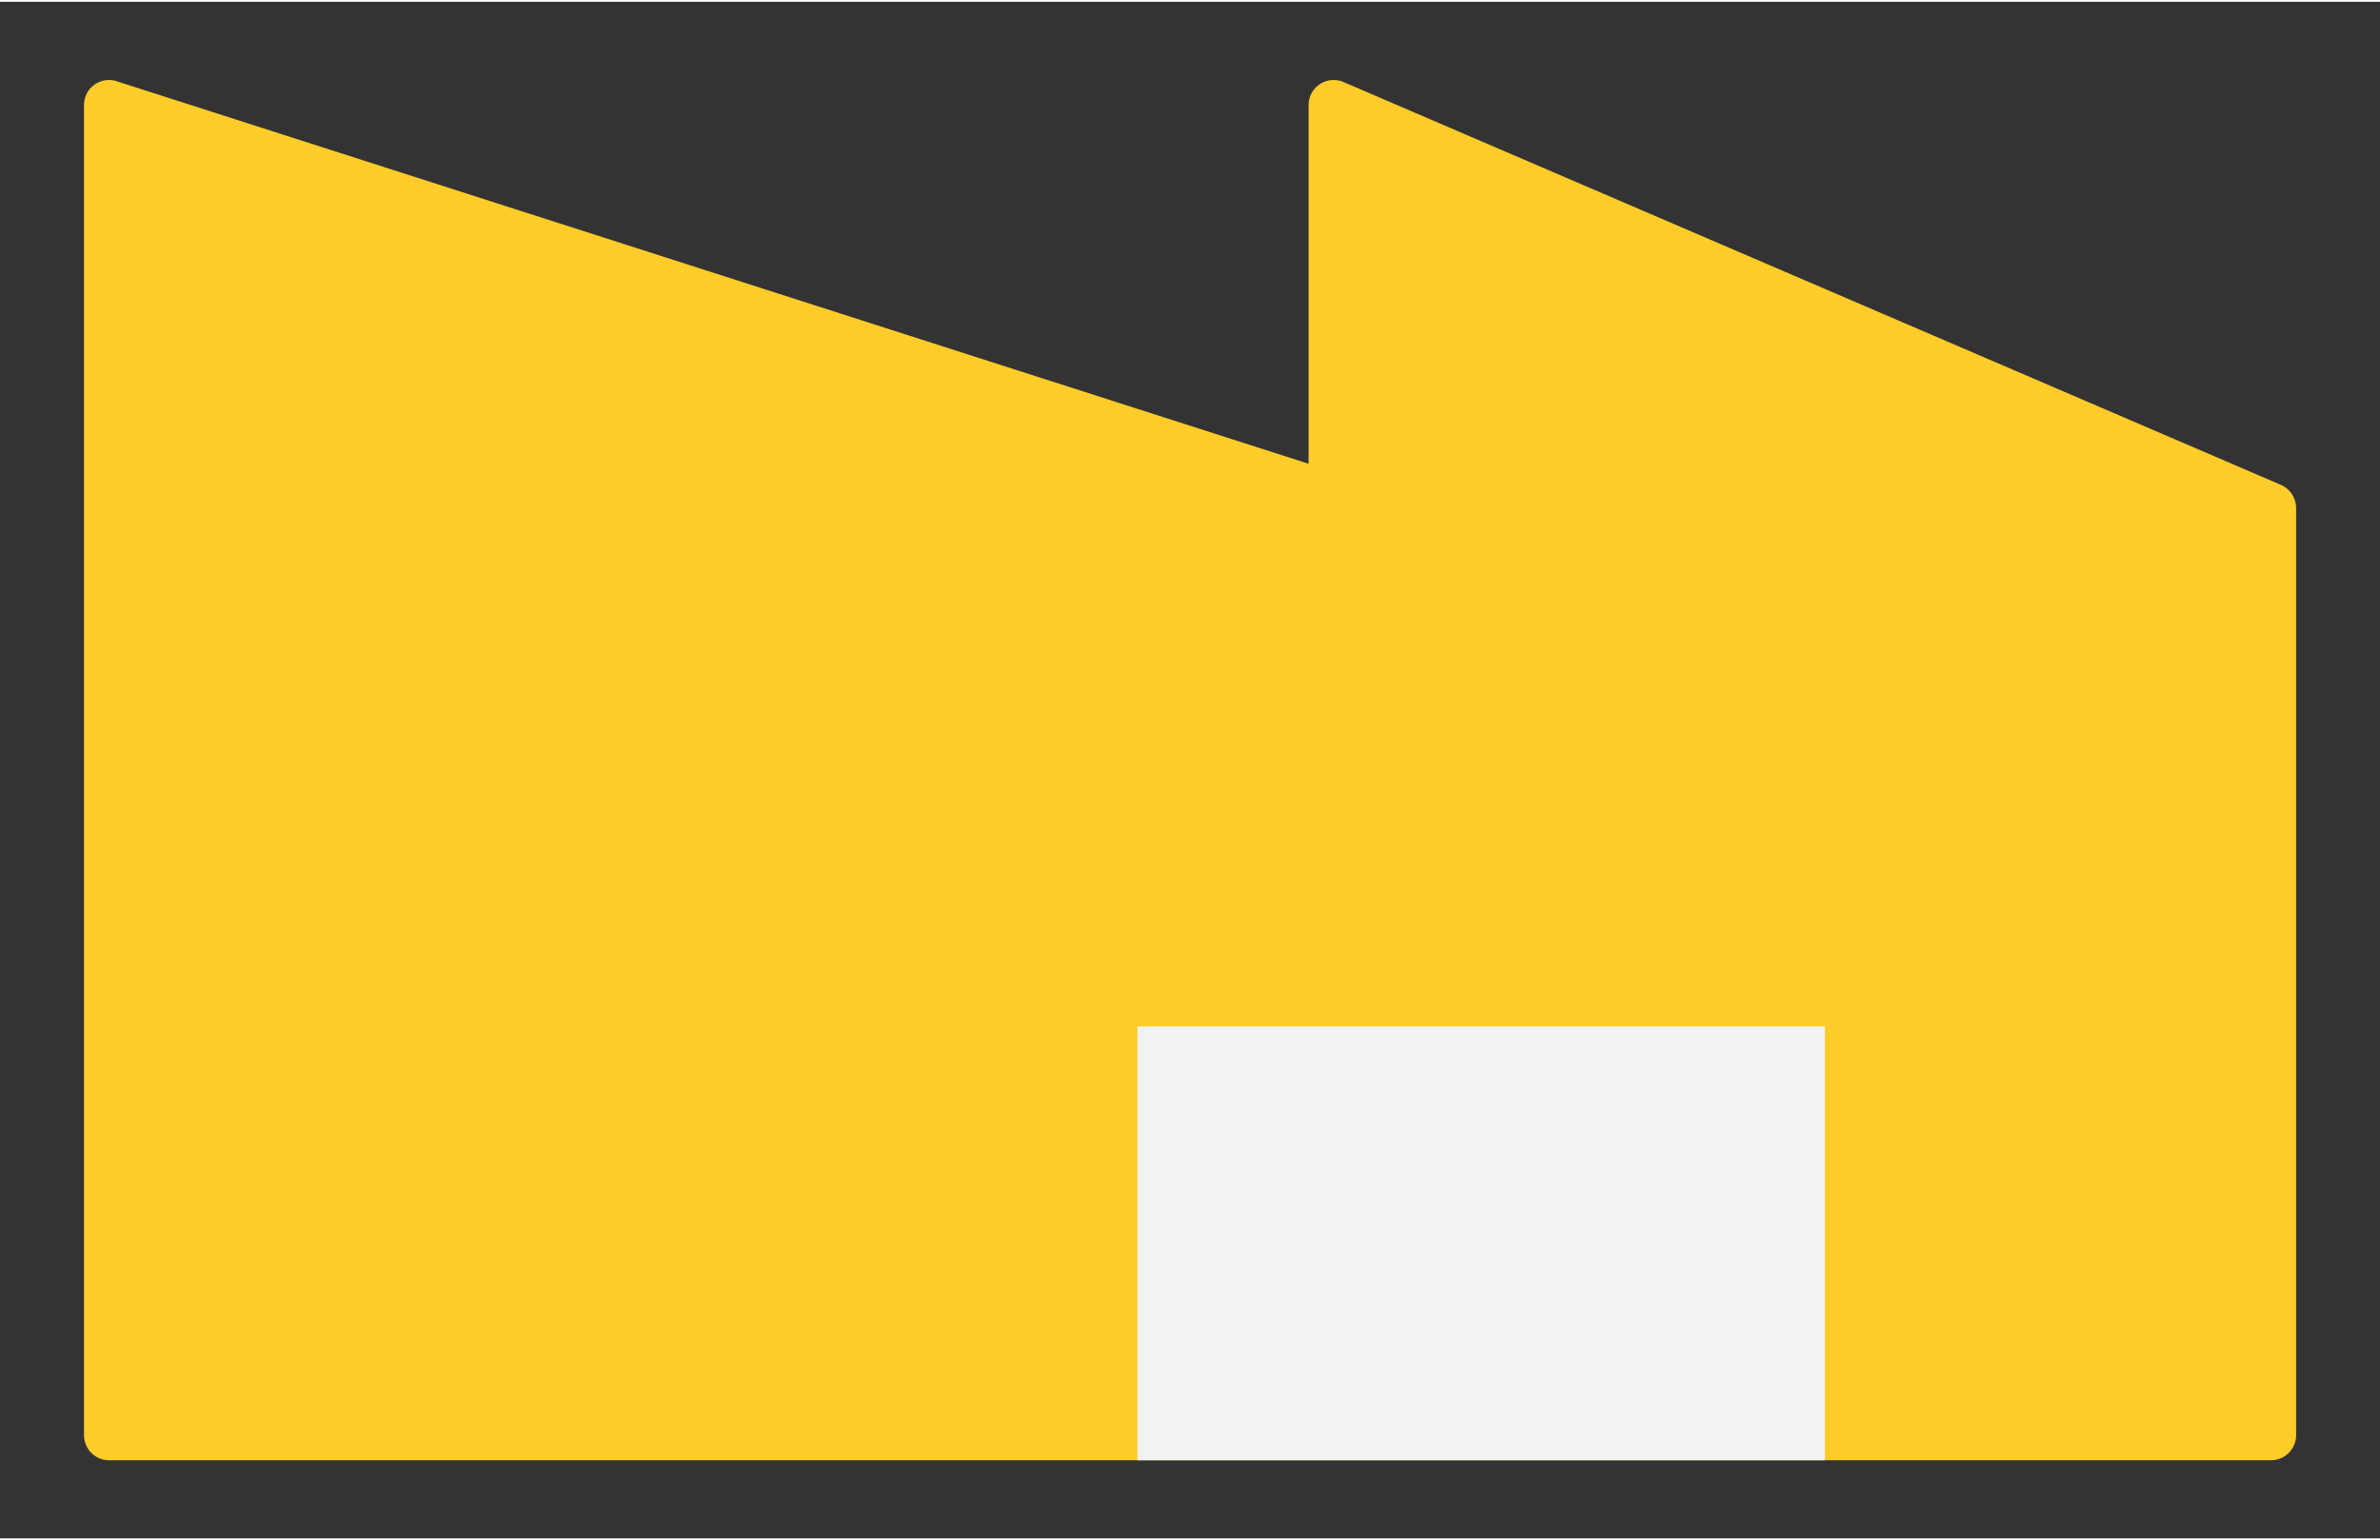 <?xml version="1.0" encoding="UTF-8"?>
<!DOCTYPE svg PUBLIC "-//W3C//DTD SVG 1.1//EN" "http://www.w3.org/Graphics/SVG/1.1/DTD/svg11.dtd">
<!-- Creator: CorelDRAW 2020 (64 Bit) -->
<svg xmlns="http://www.w3.org/2000/svg" xml:space="preserve" width="309px" height="200px" version="1.1" style="shape-rendering:geometricPrecision; text-rendering:geometricPrecision; image-rendering:optimizeQuality; fill-rule:evenodd; clip-rule:evenodd"
viewBox="0 0 18160 11727"
 xmlns:xlink="http://www.w3.org/1999/xlink"
 xmlns:xodm="http://www.corel.com/coreldraw/odm/2003">
 <rect x="0" y="0" width="18160" height="11727" fill="#333333" stroke="none"/>
 <defs>
  <style type="text/css">
   <![CDATA[
    .fil0 {fill:none}
    .fil2 {fill:#F2F2F2;fill-rule:nonzero}
    .fil1 {fill:#FFCC29;fill-rule:nonzero}
   ]]>
  </style>
 </defs>
 <g id="Camada_x0020_1">
  <rect class="fil0" width="18160" height="11727"/>
  <path class="fil1" d="M17329 11131l-16497 0c-106,0 -191,-86 -191,-191l0 -10153c0,-105 85,-190 191,-190 25,0 50,5 72,14l9081 2915 0 -2739c0,-105 86,-190 191,-190 30,0 58,6 83,19l7145 3071c72,31 115,101 116,175l0 7078c0,105 -86,191 -191,191z"/>
  <polygon class="fil2" points="8679,11131 13924,11131 13924,7820 8679,7820 "/>
 </g>
</svg>
